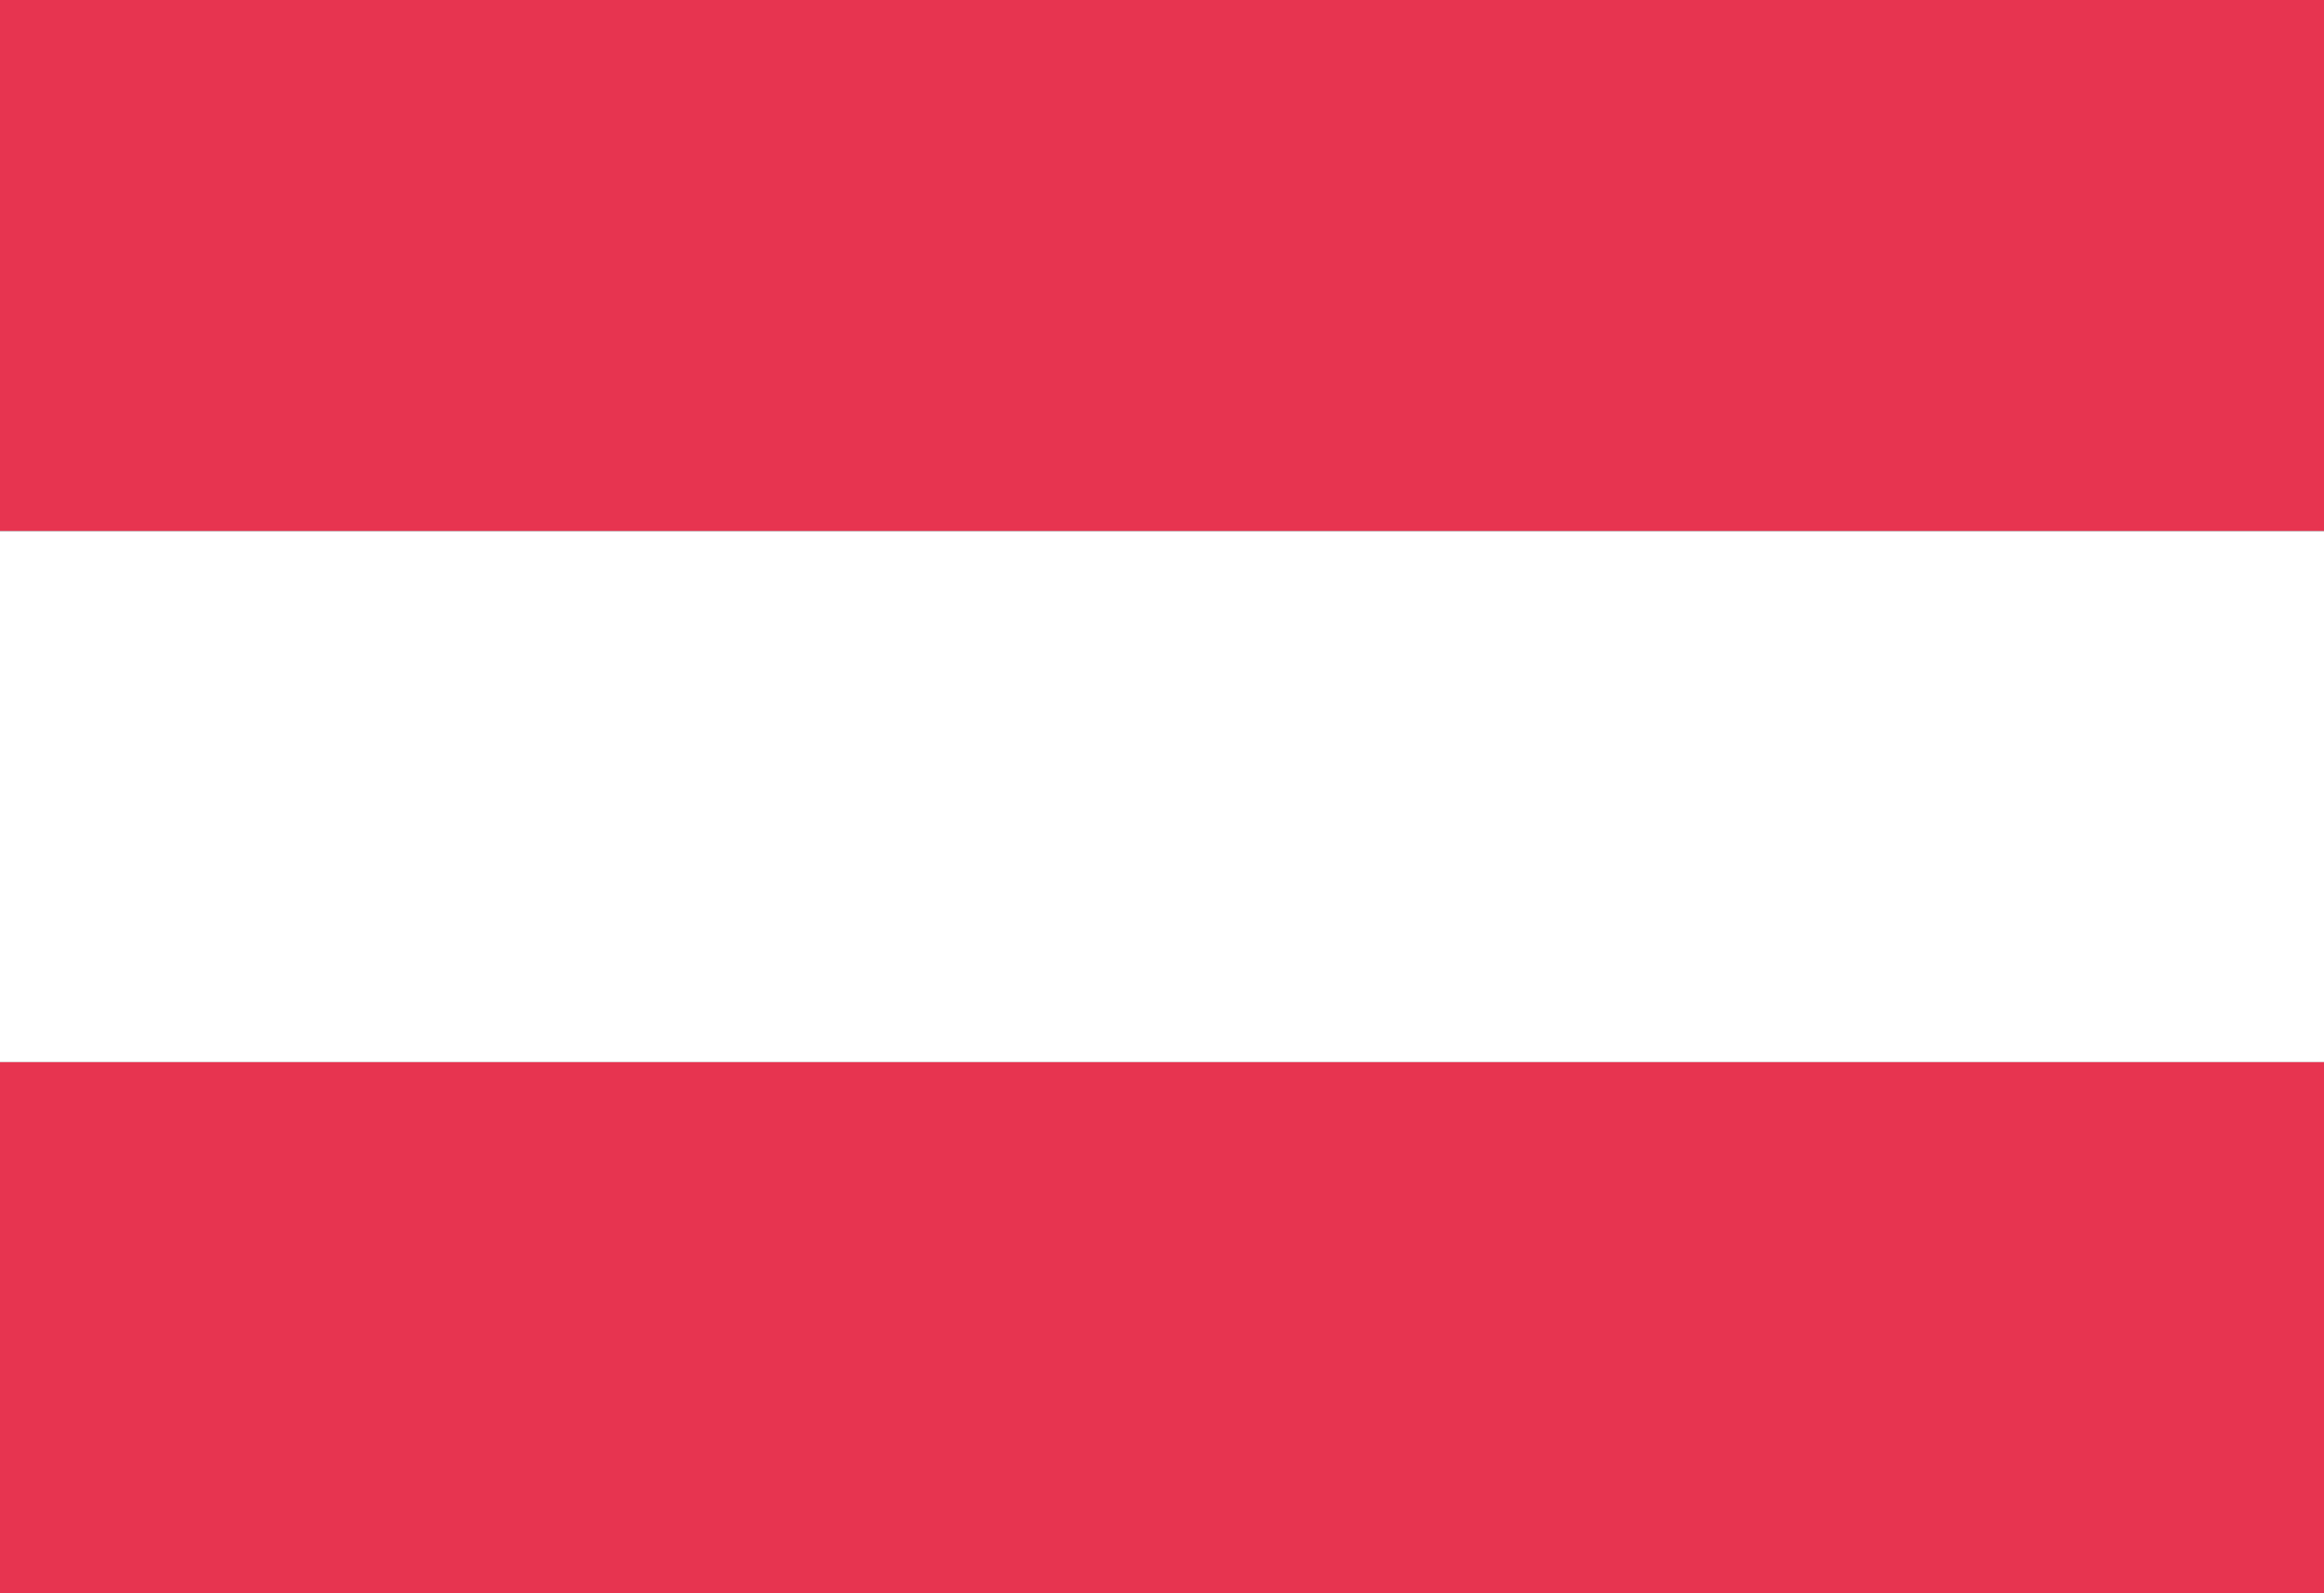 <?xml version="1.0" encoding="UTF-8"?>
<svg xmlns="http://www.w3.org/2000/svg" id="Calque_1" data-name="Calque 1" viewBox="0 0 35 24">
  <rect x="0" y="0" width="35" height="24" fill="#333333" stroke="none"/>
  <defs>
    <style>
      .cls-1 {
        fill: #e73450;
      }

      .cls-1, .cls-2 {
        stroke-width: 0px;
      }

      .cls-2 {
        fill: #fff;
      }
    </style>
  </defs>
  <g id="Groupe_176" data-name="Groupe 176">
    <rect id="Rectangle_1976" data-name="Rectangle 1976" class="cls-1" y="0" width="35" height="8"></rect>
    <rect id="Rectangle_1977" data-name="Rectangle 1977" class="cls-2" y="8" width="35" height="8"></rect>
    <rect id="Rectangle_1978" data-name="Rectangle 1978" class="cls-1" y="16" width="35" height="8"></rect>
  </g>
</svg>
